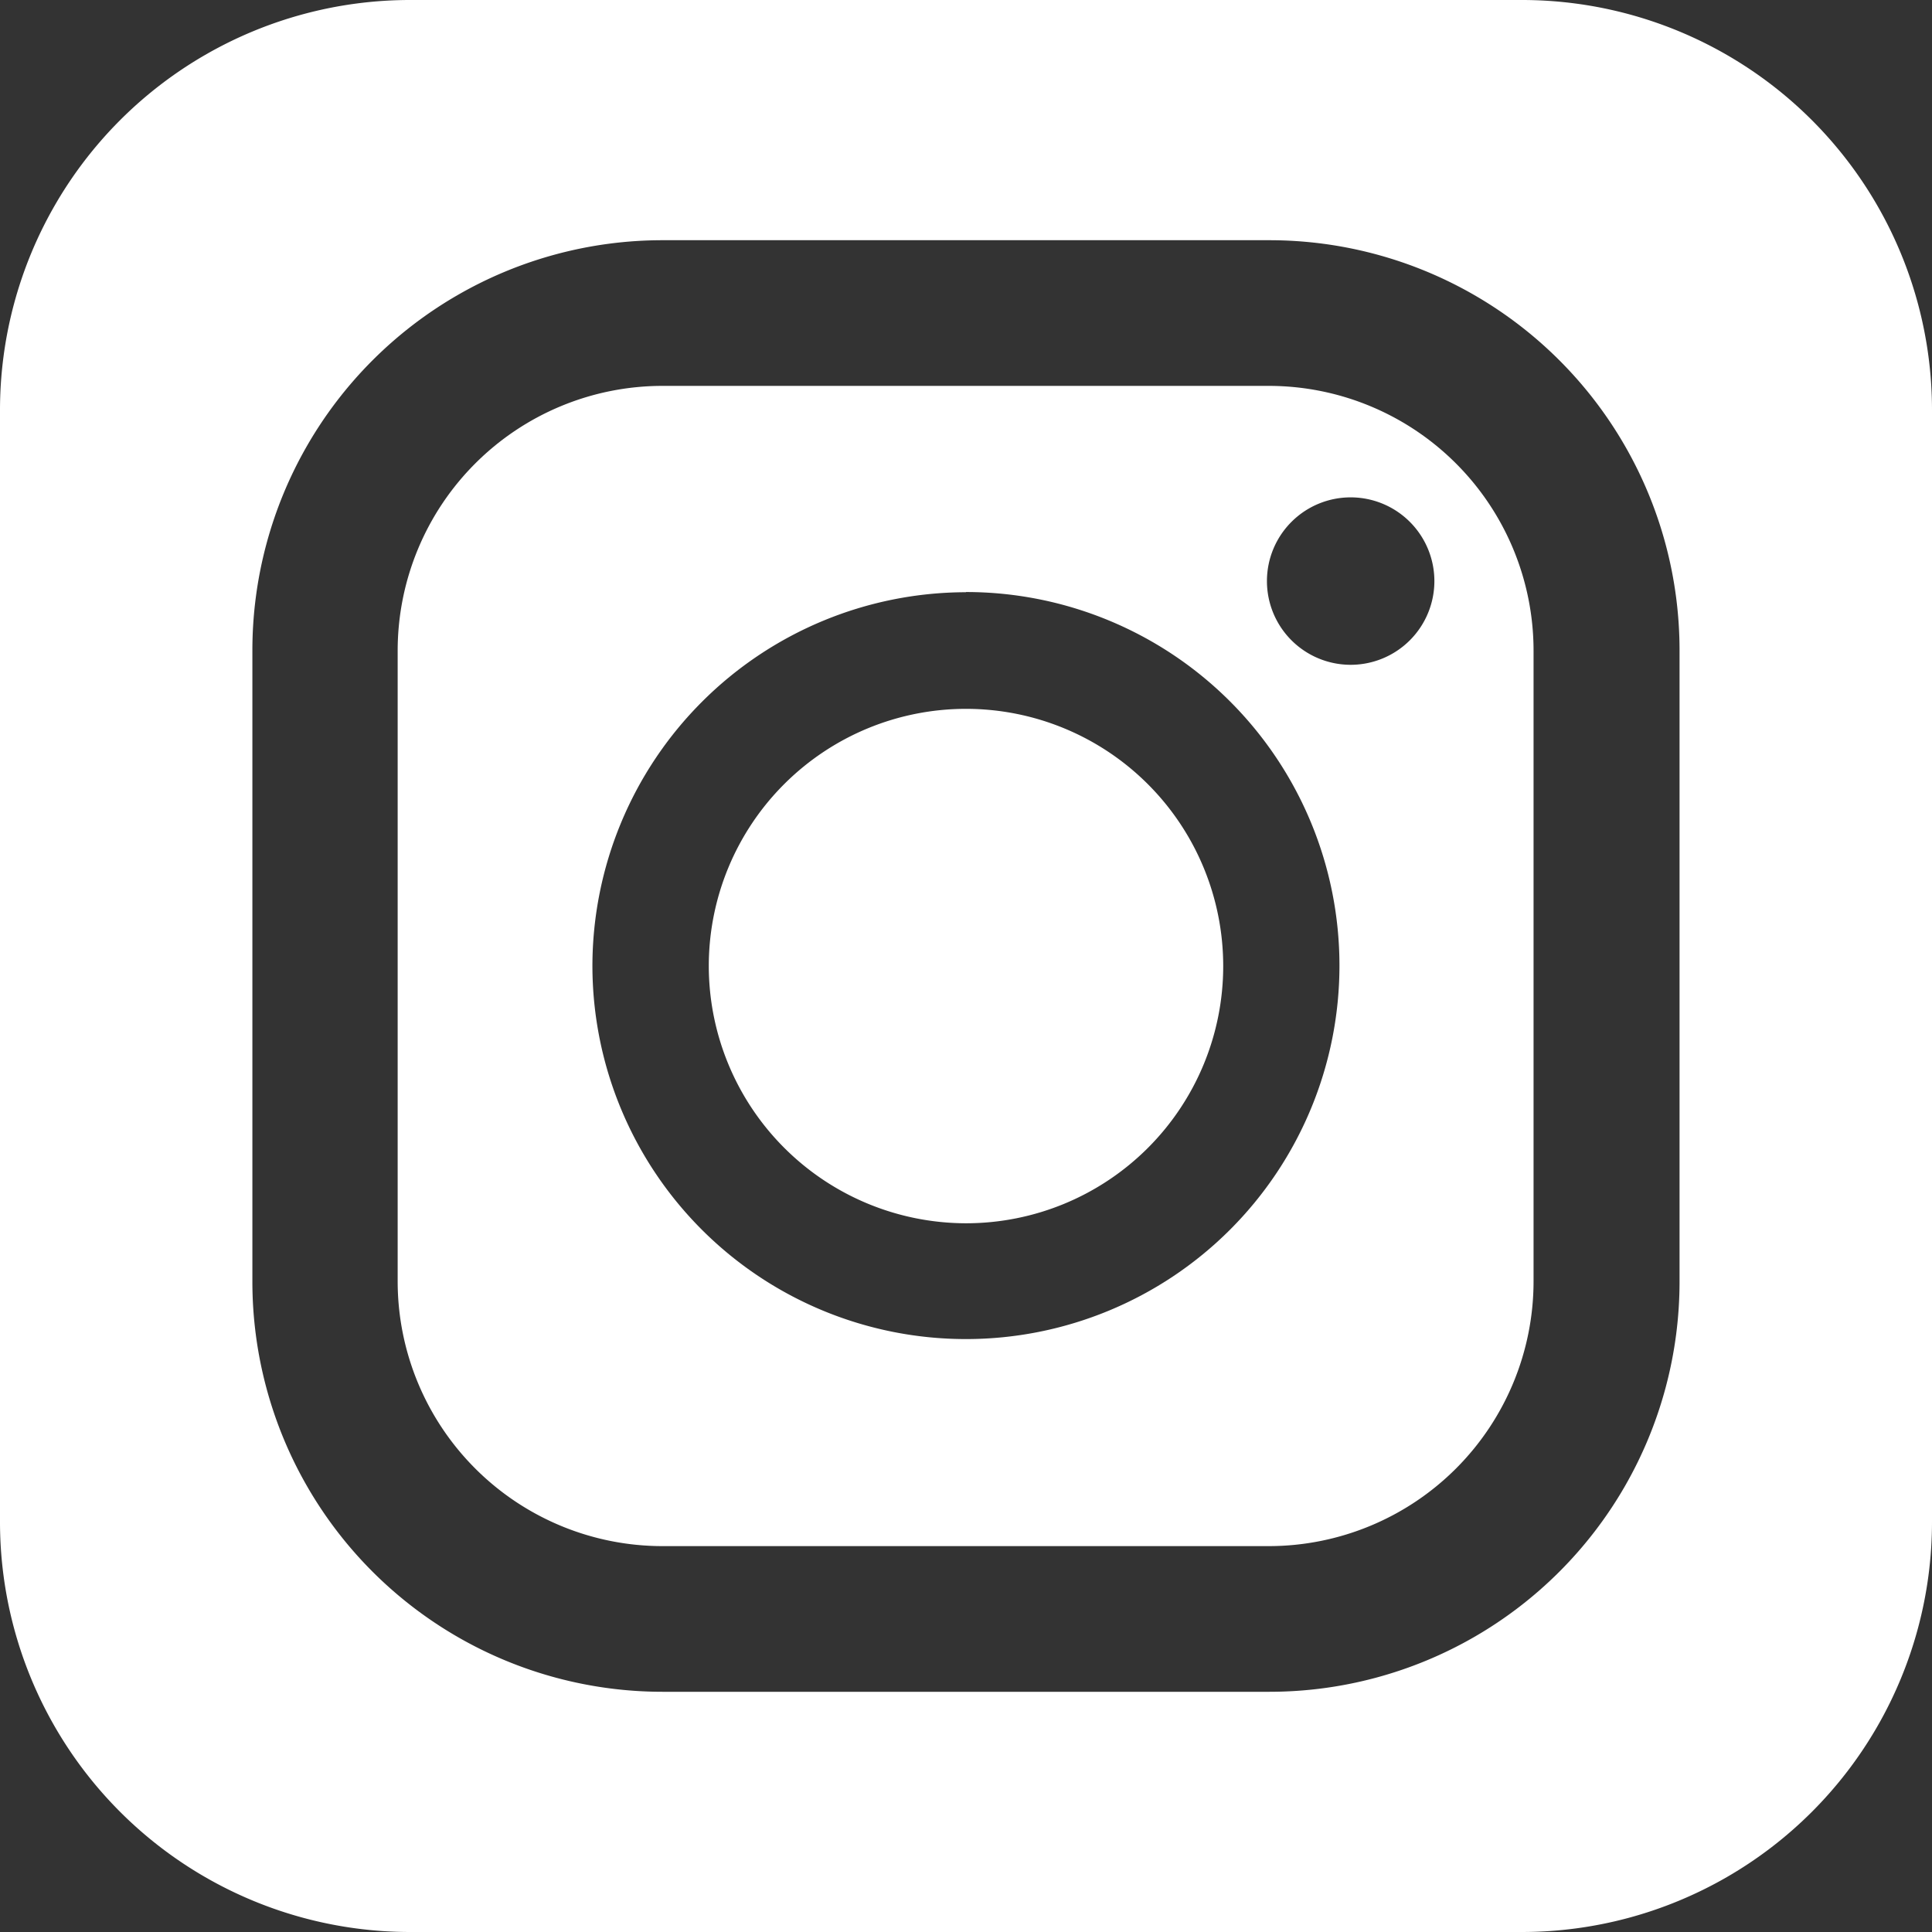 <svg height="30" viewBox="0 0 30 30" width="30" xmlns="http://www.w3.org/2000/svg"><rect x="0" y="0" width="30" height="30" fill="#333333" stroke="none"/><g fill="#fff"><path d="m109.582 120.285h9.418a4.113 4.113 0 0 0 4.106-4.109v-9.8a4.113 4.113 0 0 0 -4.106-4.107h-9.423a4.113 4.113 0 0 0 -4.109 4.109v9.8a4.113 4.113 0 0 0 4.114 4.107zm10.684-16.285a1.3 1.3 0 1 1 -1.3 1.3 1.3 1.3 0 0 1 1.3-1.3zm-5.974 1.47a5.8 5.8 0 1 1 -5.8 5.8 5.809 5.809 0 0 1 5.8-5.797z" transform="translate(-99.293 -96.277)"/><path d="m191.821 195.817a3.994 3.994 0 1 0 -3.993-4 4 4 0 0 0 3.993 4z" transform="translate(-176.822 -176.822)"/><path d="m23.63 0h-17.26a6.369 6.369 0 0 0 -6.37 6.37v17.26a6.369 6.369 0 0 0 6.37 6.37h17.26a6.369 6.369 0 0 0 6.37-6.37v-17.26a6.369 6.369 0 0 0 -6.37-6.37zm-19.711 10.1a6.369 6.369 0 0 1 6.37-6.37h9.423a6.369 6.369 0 0 1 6.368 6.37v9.8a6.369 6.369 0 0 1 -6.368 6.37h-9.423a6.369 6.369 0 0 1 -6.37-6.37z"/></g></svg>